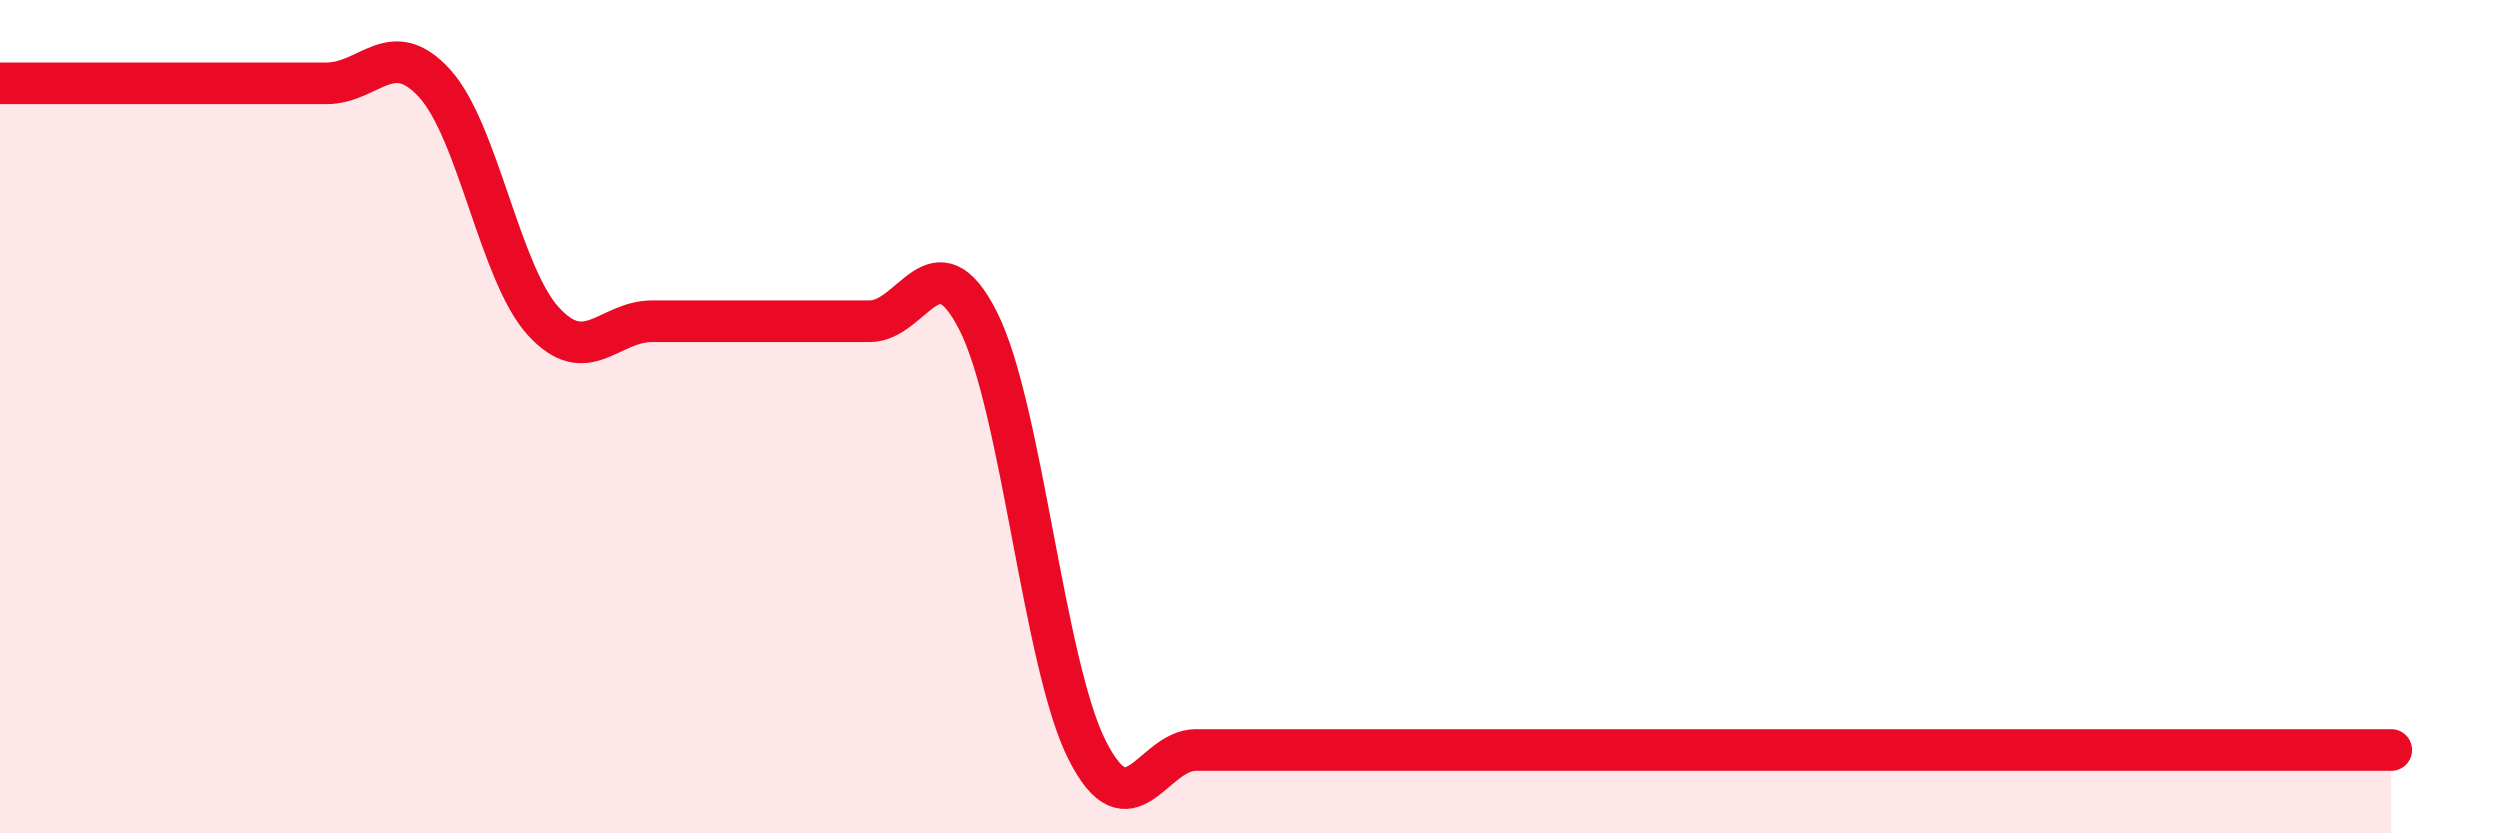 
    <svg width="60" height="20" viewBox="0 0 60 20" xmlns="http://www.w3.org/2000/svg">
      <path
        d="M 0,2 C 0.52,2 1.57,2 2.61,2 C 3.65,2 4.18,2 5.22,2 C 6.26,2 6.79,2 7.83,2 C 8.87,2 9.39,0.86 10.43,2 C 11.47,3.14 12,6.57 13.04,7.71 C 14.08,8.85 14.61,7.71 15.65,7.71 C 16.69,7.71 17.22,7.71 18.26,7.71 C 19.3,7.71 19.83,7.71 20.87,7.71 C 21.91,7.71 22.44,5.65 23.48,7.71 C 24.52,9.77 25.05,15.94 26.09,18 C 27.13,20.06 27.66,18 28.7,18 C 29.74,18 30.26,18 31.3,18 C 32.34,18 32.87,18 33.91,18 C 34.95,18 35.48,18 36.52,18 C 37.56,18 38.09,18 39.13,18 C 40.17,18 40.7,18 41.74,18 C 42.78,18 43.31,18 44.35,18 C 45.39,18 45.92,18 46.96,18 C 48,18 48.53,18 49.57,18 C 50.61,18 51.13,18 52.17,18 C 53.21,18 53.74,18 54.78,18 C 55.82,18 56.87,18 57.39,18L57.39 20L0 20Z"
        fill="#EB0A25"
        opacity="0.1"
        stroke-linecap="round"
        stroke-linejoin="round"
      />
      <path
        d="M 0,2 C 0.52,2 1.57,2 2.61,2 C 3.65,2 4.18,2 5.22,2 C 6.26,2 6.79,2 7.83,2 C 8.87,2 9.39,0.86 10.43,2 C 11.47,3.14 12,6.57 13.04,7.71 C 14.08,8.85 14.61,7.71 15.65,7.71 C 16.69,7.71 17.22,7.71 18.26,7.71 C 19.3,7.71 19.83,7.71 20.87,7.71 C 21.91,7.71 22.44,5.65 23.48,7.71 C 24.52,9.77 25.05,15.94 26.09,18 C 27.13,20.06 27.66,18 28.7,18 C 29.74,18 30.26,18 31.3,18 C 32.34,18 32.87,18 33.91,18 C 34.95,18 35.48,18 36.52,18 C 37.56,18 38.09,18 39.13,18 C 40.17,18 40.7,18 41.74,18 C 42.78,18 43.31,18 44.35,18 C 45.39,18 45.92,18 46.96,18 C 48,18 48.53,18 49.57,18 C 50.61,18 51.13,18 52.17,18 C 53.21,18 53.74,18 54.78,18 C 55.82,18 56.87,18 57.39,18"
        stroke="#EB0A25"
        stroke-width="1"
        fill="none"
        stroke-linecap="round"
        stroke-linejoin="round"
      />
    </svg>
  